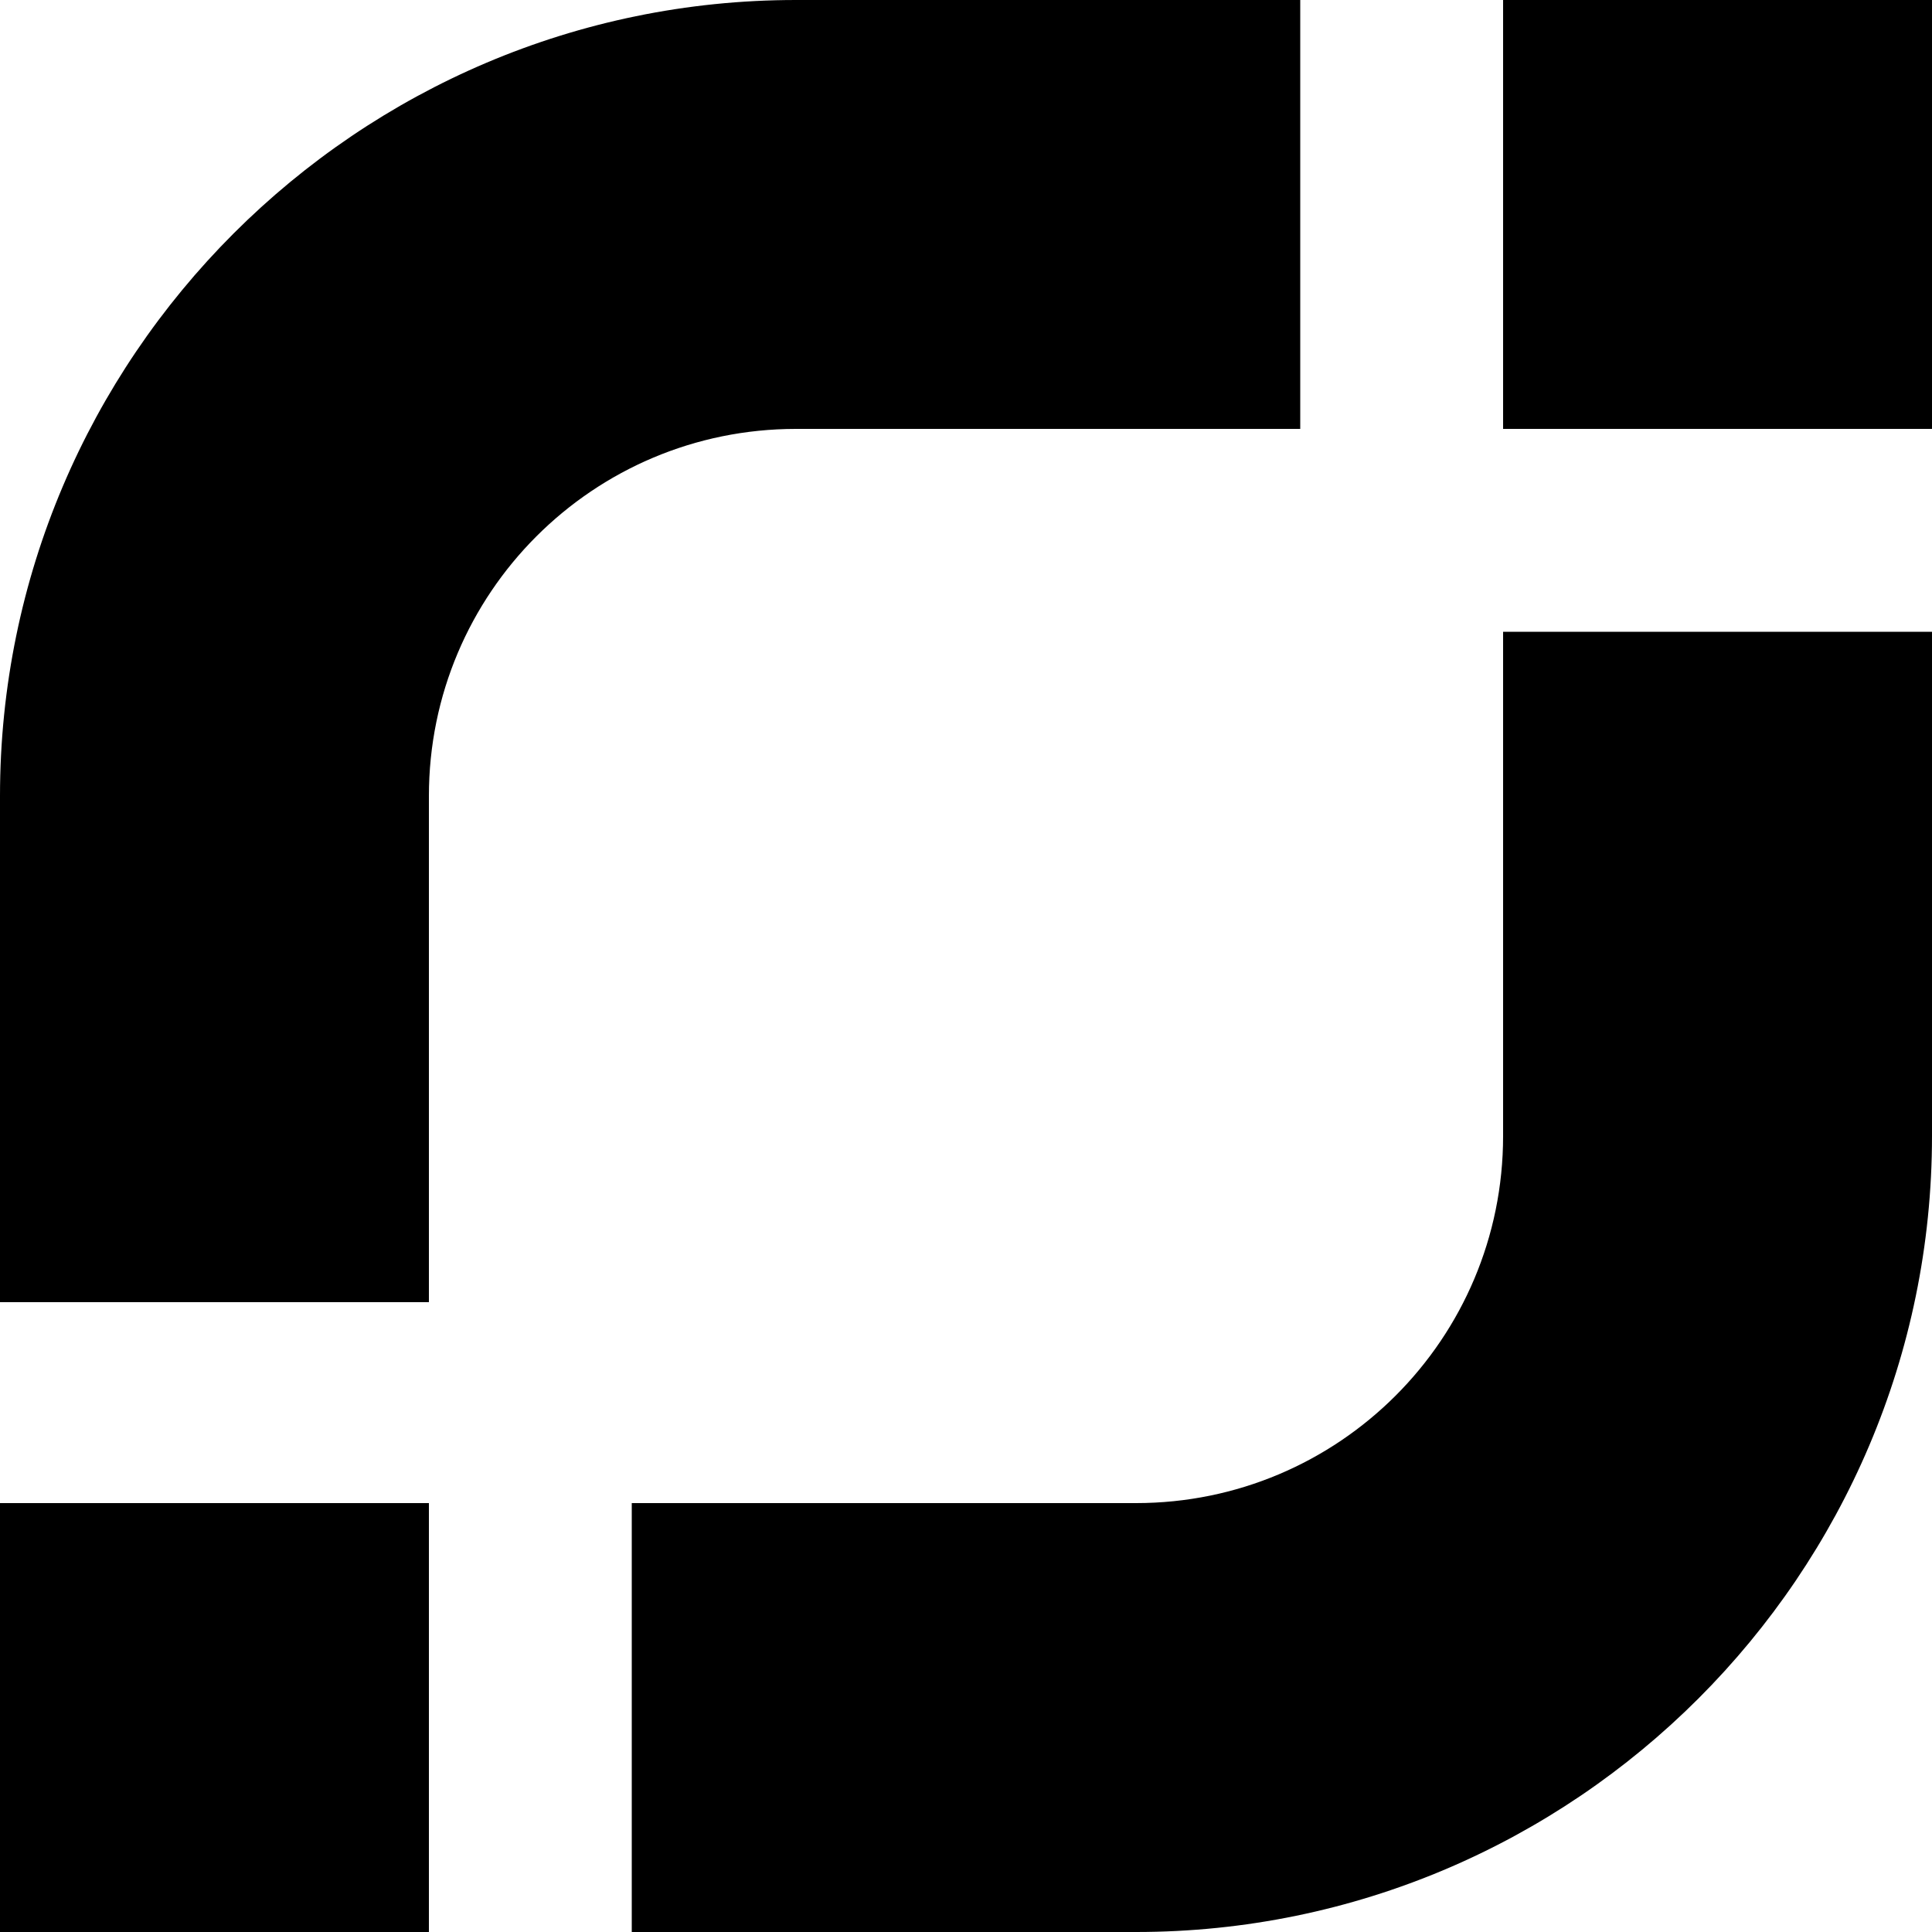 <?xml version="1.0" encoding="utf-8"?>
<!-- Generator: Adobe Illustrator 24.0.3, SVG Export Plug-In . SVG Version: 6.00 Build 0)  -->
<svg version="1.1" id="Layer_1" xmlns="http://www.w3.org/2000/svg" xmlns:xlink="http://www.w3.org/1999/xlink" x="0px" y="0px"
	 viewBox="0 0 100 100" style="enable-background:new 0 0 100 100;" xml:space="preserve">
<g>
	<path d="M0,67.3V41.2C0,18.5,18.5,0,41.2,0h26.1v22.2H41.2c-10.5,0-19,8.5-19,19v26.2H0z"/>
	<path d="M32.7,100V77.8h26.1c10.5,0,19-8.5,19-19V32.7H100v26.1c0,22.7-18.5,41.2-41.2,41.2L32.7,100L32.7,100z"/>
	<rect x="77.8" width="22.2" height="22.2"/>
	<rect y="77.8" width="22.2" height="22.2"/>
</g>
</svg>
